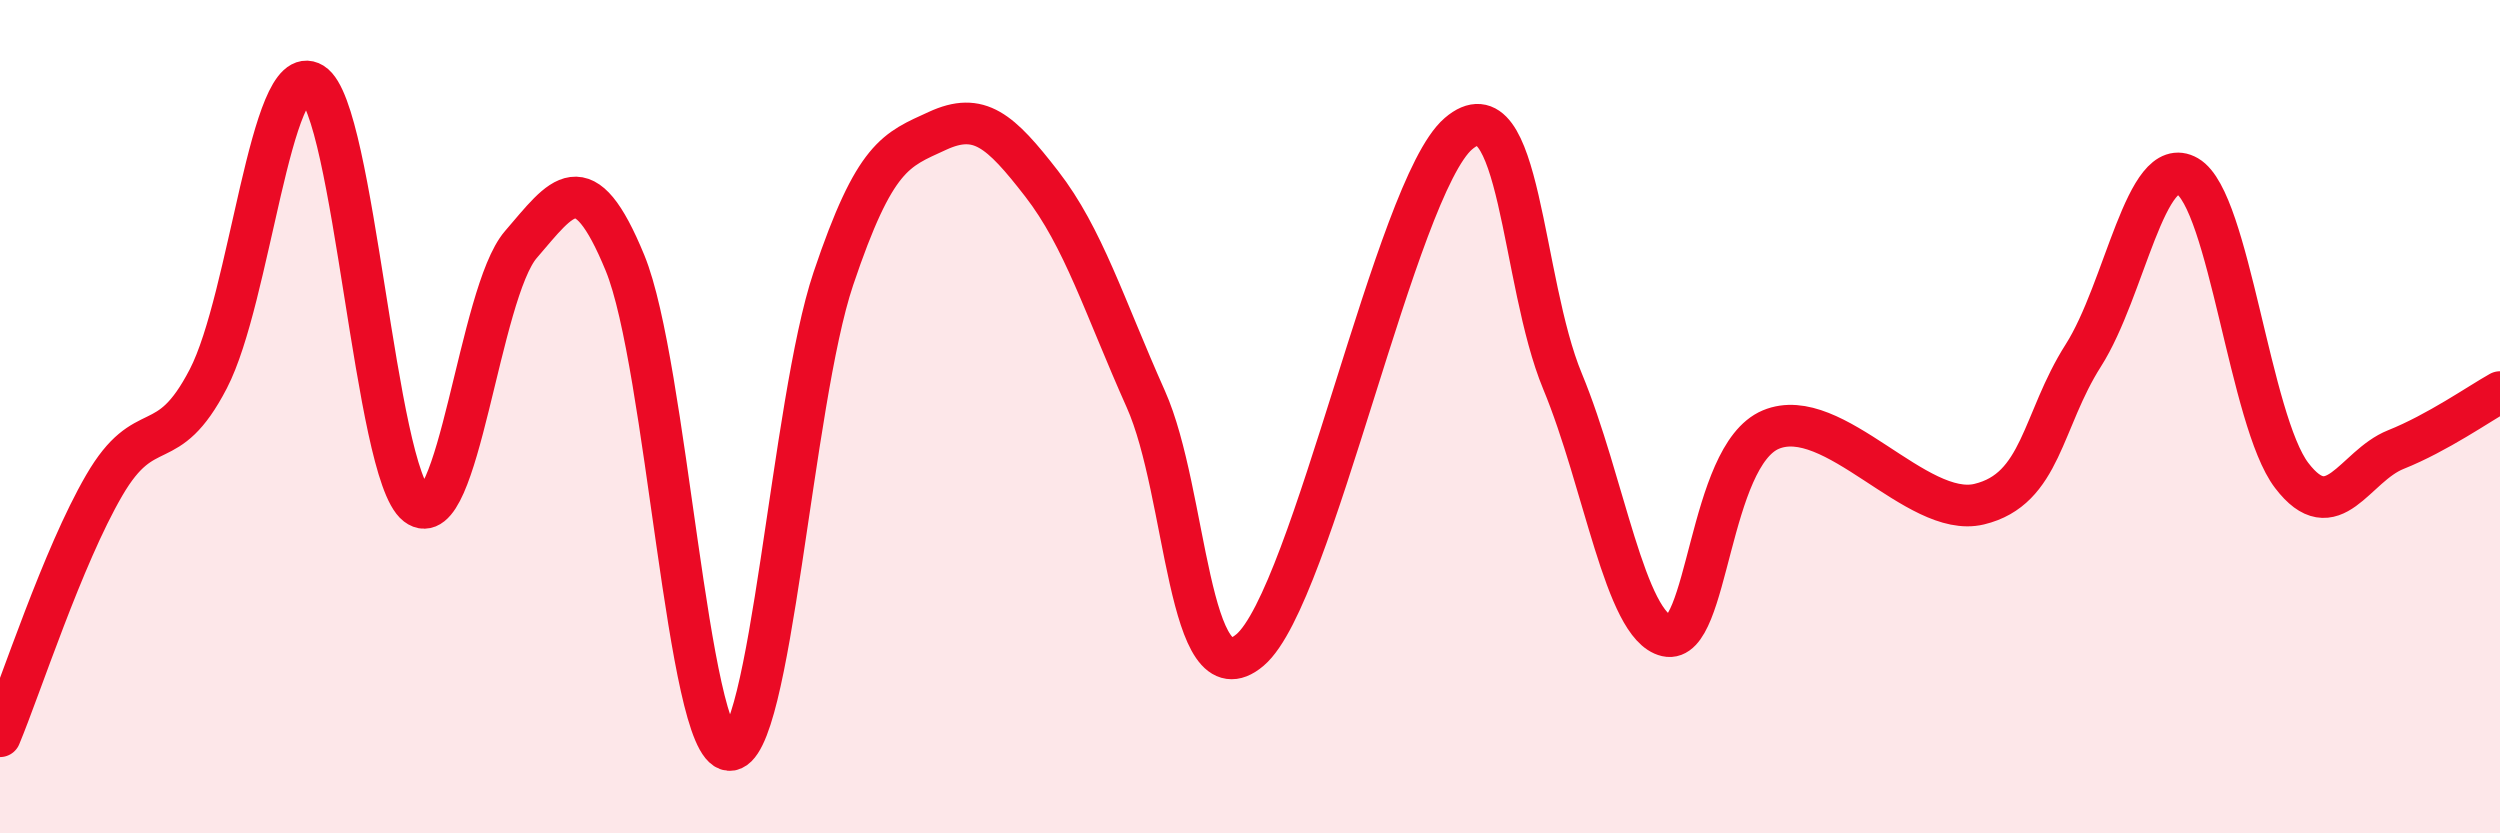 
    <svg width="60" height="20" viewBox="0 0 60 20" xmlns="http://www.w3.org/2000/svg">
      <path
        d="M 0,17.67 C 0.5,16.47 1.5,13.37 2.5,11.65 C 3.5,9.93 4,11.02 5,9.09 C 6,7.16 6.5,1.39 7.5,2 C 8.5,2.61 9,11.35 10,12.12 C 11,12.89 11.5,7.03 12.5,5.87 C 13.5,4.71 14,3.88 15,6.31 C 16,8.74 16.5,17.92 17.5,18 C 18.5,18.08 19,9.66 20,6.69 C 21,3.72 21.5,3.6 22.5,3.14 C 23.5,2.68 24,3.12 25,4.41 C 26,5.7 26.5,7.34 27.5,9.58 C 28.5,11.82 28.5,16.87 30,15.6 C 31.5,14.33 33.5,4.5 35,3.21 C 36.5,1.92 36.5,6.74 37.5,9.15 C 38.5,11.56 39,15.03 40,15.26 C 41,15.49 41,10.94 42.5,10.31 C 44,9.68 46,12.46 47.5,12.1 C 49,11.74 49,10.1 50,8.53 C 51,6.96 51.5,3.65 52.5,4.23 C 53.5,4.81 54,10.1 55,11.41 C 56,12.72 56.5,11.19 57.5,10.79 C 58.5,10.39 59.5,9.69 60,9.41L60 20L0 20Z"
        fill="#EB0A25"
        opacity="0.1"
        stroke-linecap="round"
        stroke-linejoin="round"
      />
      <path
        d="M 0,17.67 C 0.5,16.47 1.5,13.37 2.5,11.65 C 3.5,9.93 4,11.02 5,9.09 C 6,7.16 6.5,1.39 7.5,2 C 8.5,2.61 9,11.35 10,12.12 C 11,12.89 11.5,7.03 12.5,5.87 C 13.5,4.71 14,3.88 15,6.31 C 16,8.74 16.5,17.92 17.5,18 C 18.5,18.08 19,9.66 20,6.69 C 21,3.72 21.5,3.6 22.5,3.14 C 23.5,2.68 24,3.12 25,4.41 C 26,5.7 26.5,7.34 27.5,9.58 C 28.5,11.82 28.5,16.87 30,15.6 C 31.5,14.33 33.5,4.5 35,3.21 C 36.5,1.92 36.5,6.74 37.5,9.15 C 38.5,11.56 39,15.03 40,15.26 C 41,15.49 41,10.94 42.5,10.31 C 44,9.68 46,12.46 47.5,12.1 C 49,11.74 49,10.1 50,8.53 C 51,6.96 51.5,3.65 52.5,4.23 C 53.5,4.81 54,10.1 55,11.41 C 56,12.72 56.5,11.19 57.5,10.79 C 58.5,10.39 59.5,9.69 60,9.41"
        stroke="#EB0A25"
        stroke-width="1"
        fill="none"
        stroke-linecap="round"
        stroke-linejoin="round"
      />
    </svg>
  